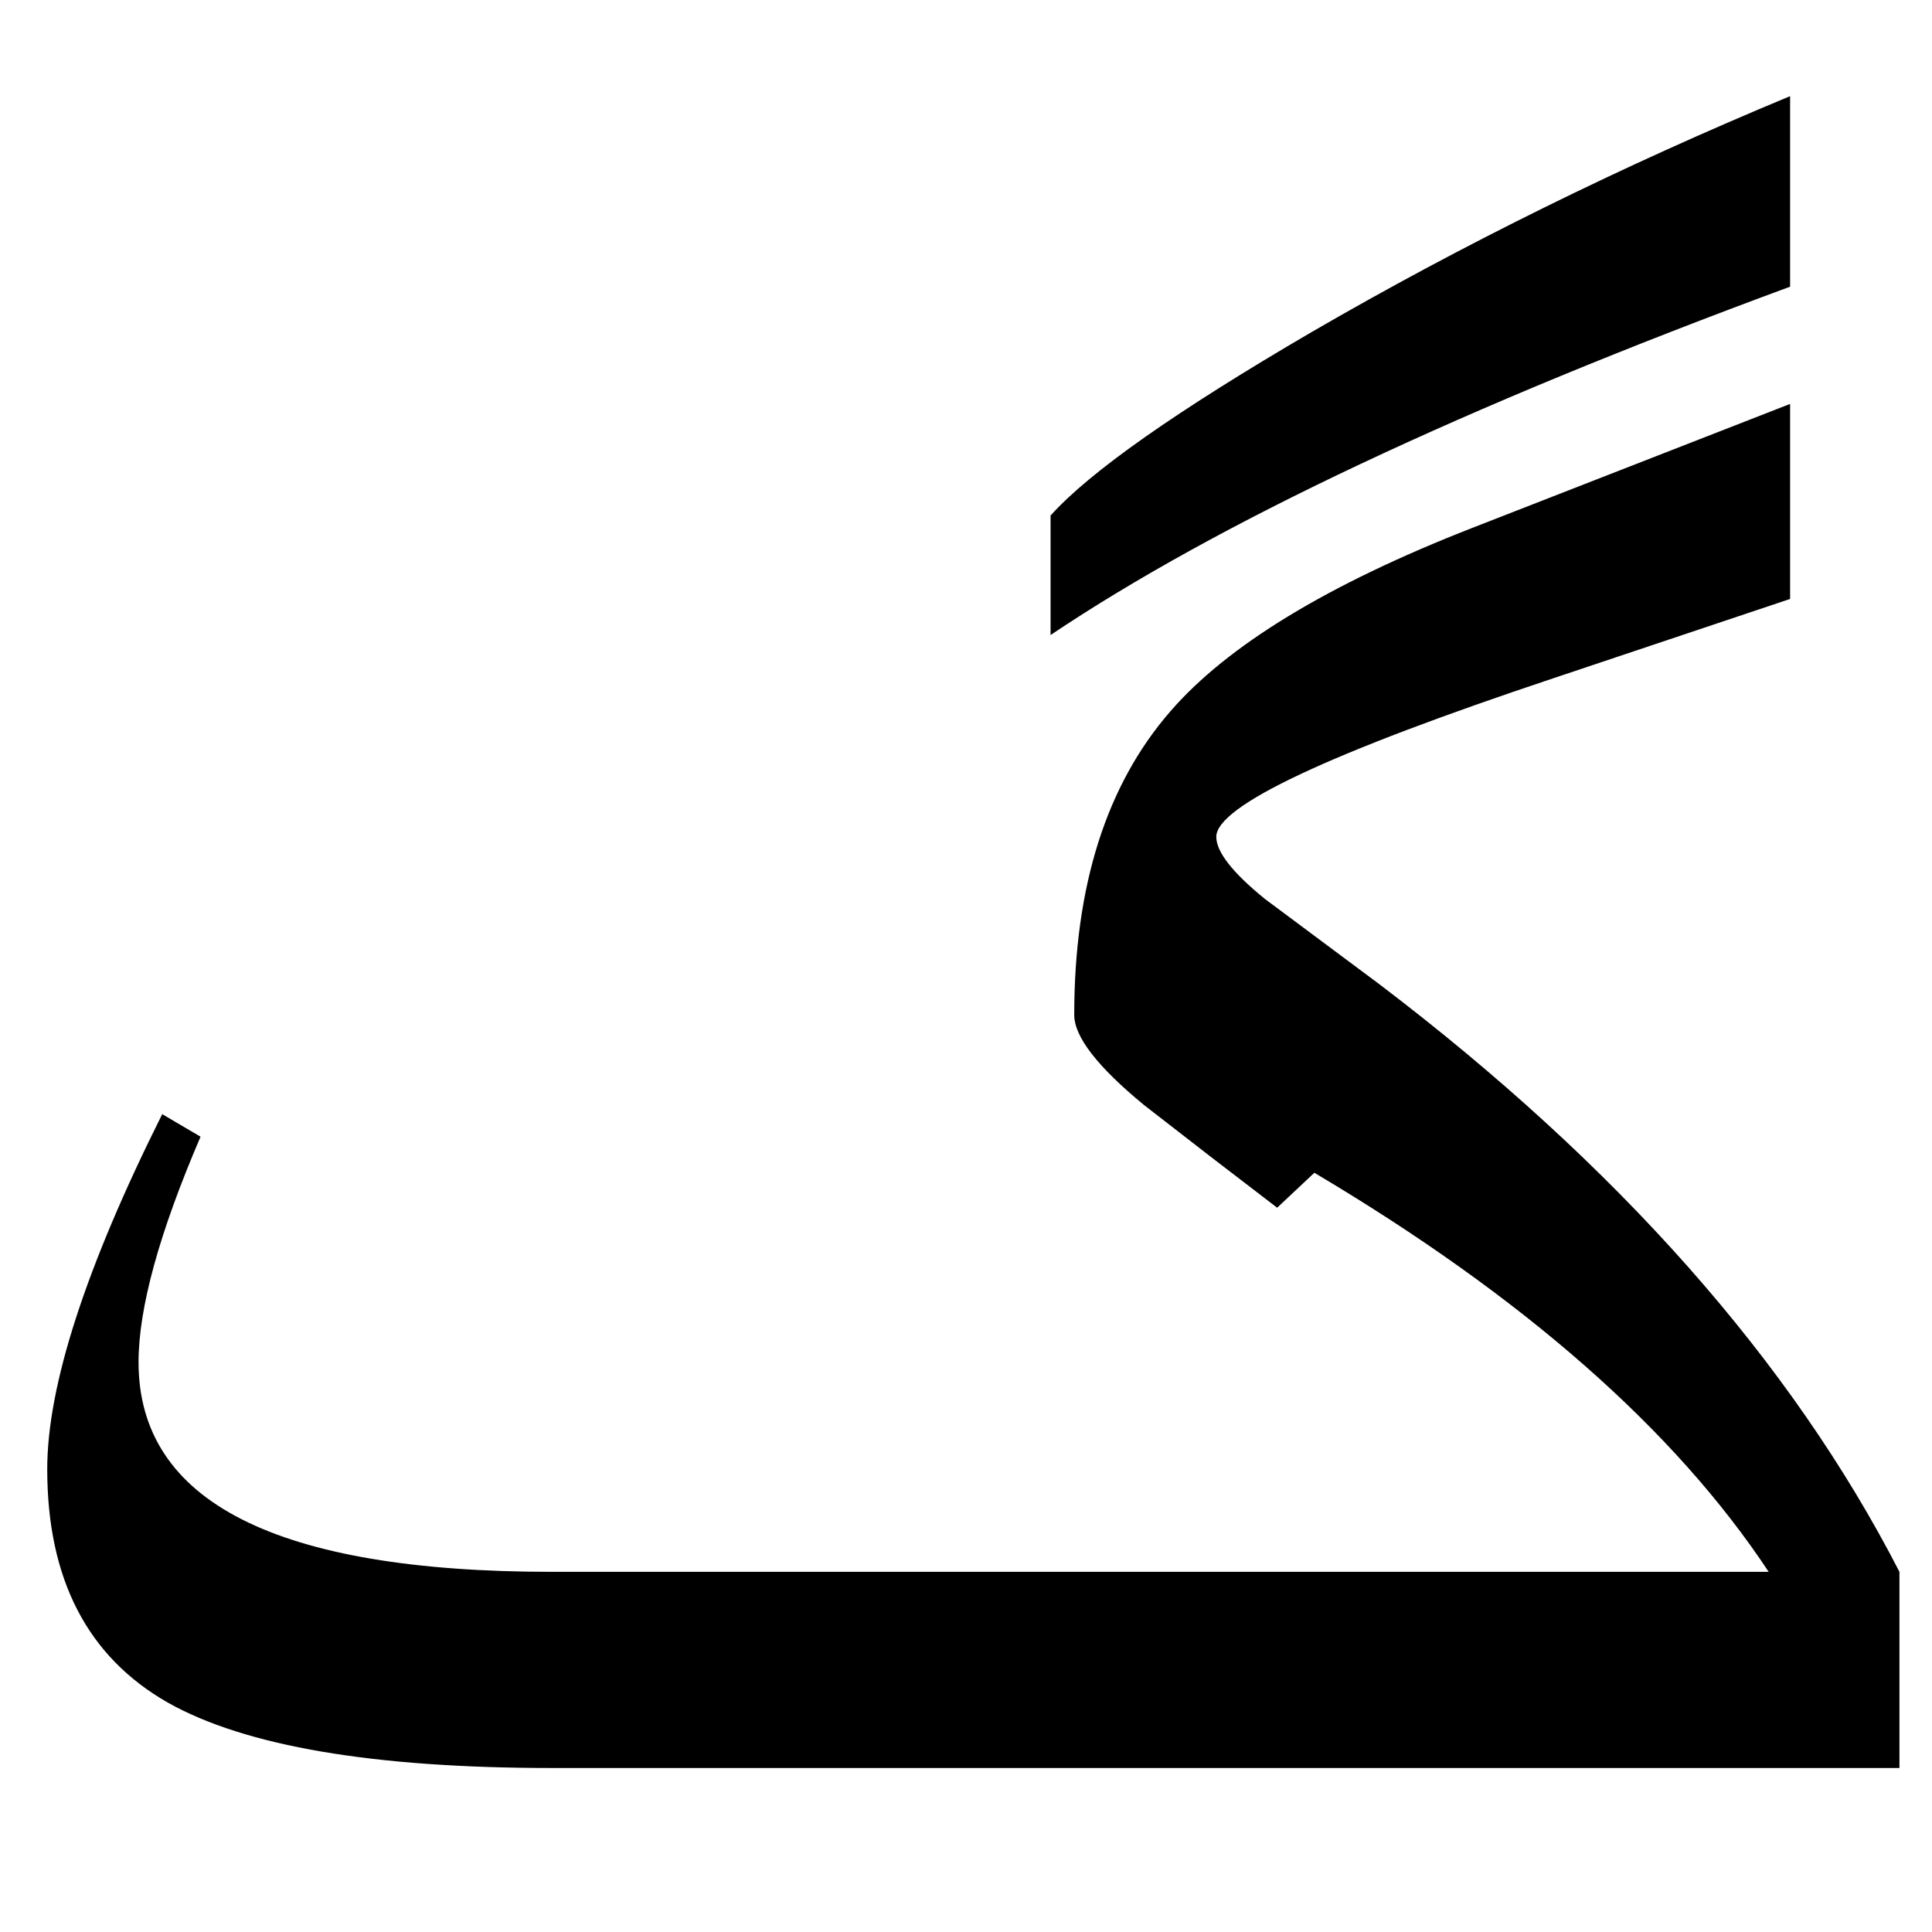 <?xml version="1.0" encoding="UTF-8" standalone="no"?>
<!-- Created with Inkscape (http://www.inkscape.org/) -->
<svg
   xmlns:svg="http://www.w3.org/2000/svg"
   xmlns="http://www.w3.org/2000/svg"
   version="1.0"
   width="400"
   height="400"
   id="svg1908">
  <defs
     id="defs1910" />
  <path
     d="M 370.621,59.355 C 303.089,84.251 252.052,108.292 217.508,131.476 L 217.508,106.735 C 225.599,97.711 243.649,85.029 271.658,68.691 C 302.778,50.641 335.766,34.381 370.621,19.909 L 370.621,59.355 z M 393.261,366.047 L 114.344,366.047 C 77.311,366.047 50.78,361.534 34.753,352.509 C 18.104,343.017 9.779,326.913 9.779,304.195 C 9.779,286.923 17.715,262.416 33.586,230.673 L 41.522,235.341 C 32.964,255.258 28.685,270.818 28.685,282.021 C 28.685,310.963 57.238,325.434 114.344,325.434 L 366.186,325.434 C 346.736,296.026 315.382,268.484 272.125,242.81 L 264.422,250.045 C 255.242,243.043 246.061,235.963 236.881,228.805 C 227.233,220.87 222.409,214.646 222.41,210.133 C 222.409,183.525 229.023,162.597 242.249,147.348 C 254.074,133.655 274.925,120.973 304.801,109.303 L 370.621,83.629 L 370.621,124.007 L 321.84,140.346 C 275.159,155.906 251.818,166.876 251.819,173.255 C 251.818,176.368 255.164,180.647 261.855,186.093 L 285.662,203.831 C 334.988,241.332 370.854,281.866 393.261,325.434 L 393.261,366.047 z "
     style="font-size:478.01px;font-style:normal;font-variant:normal;font-weight:normal;font-stretch:normal;text-align:start;line-height:125%;writing-mode:lr-tb;text-anchor:start;fill:black;fill-opacity:1;stroke:none;stroke-width:1px;stroke-linecap:butt;stroke-linejoin:miter;stroke-opacity:1;font-family:Simplified Arabic"
     id="text1914" />
</svg>
